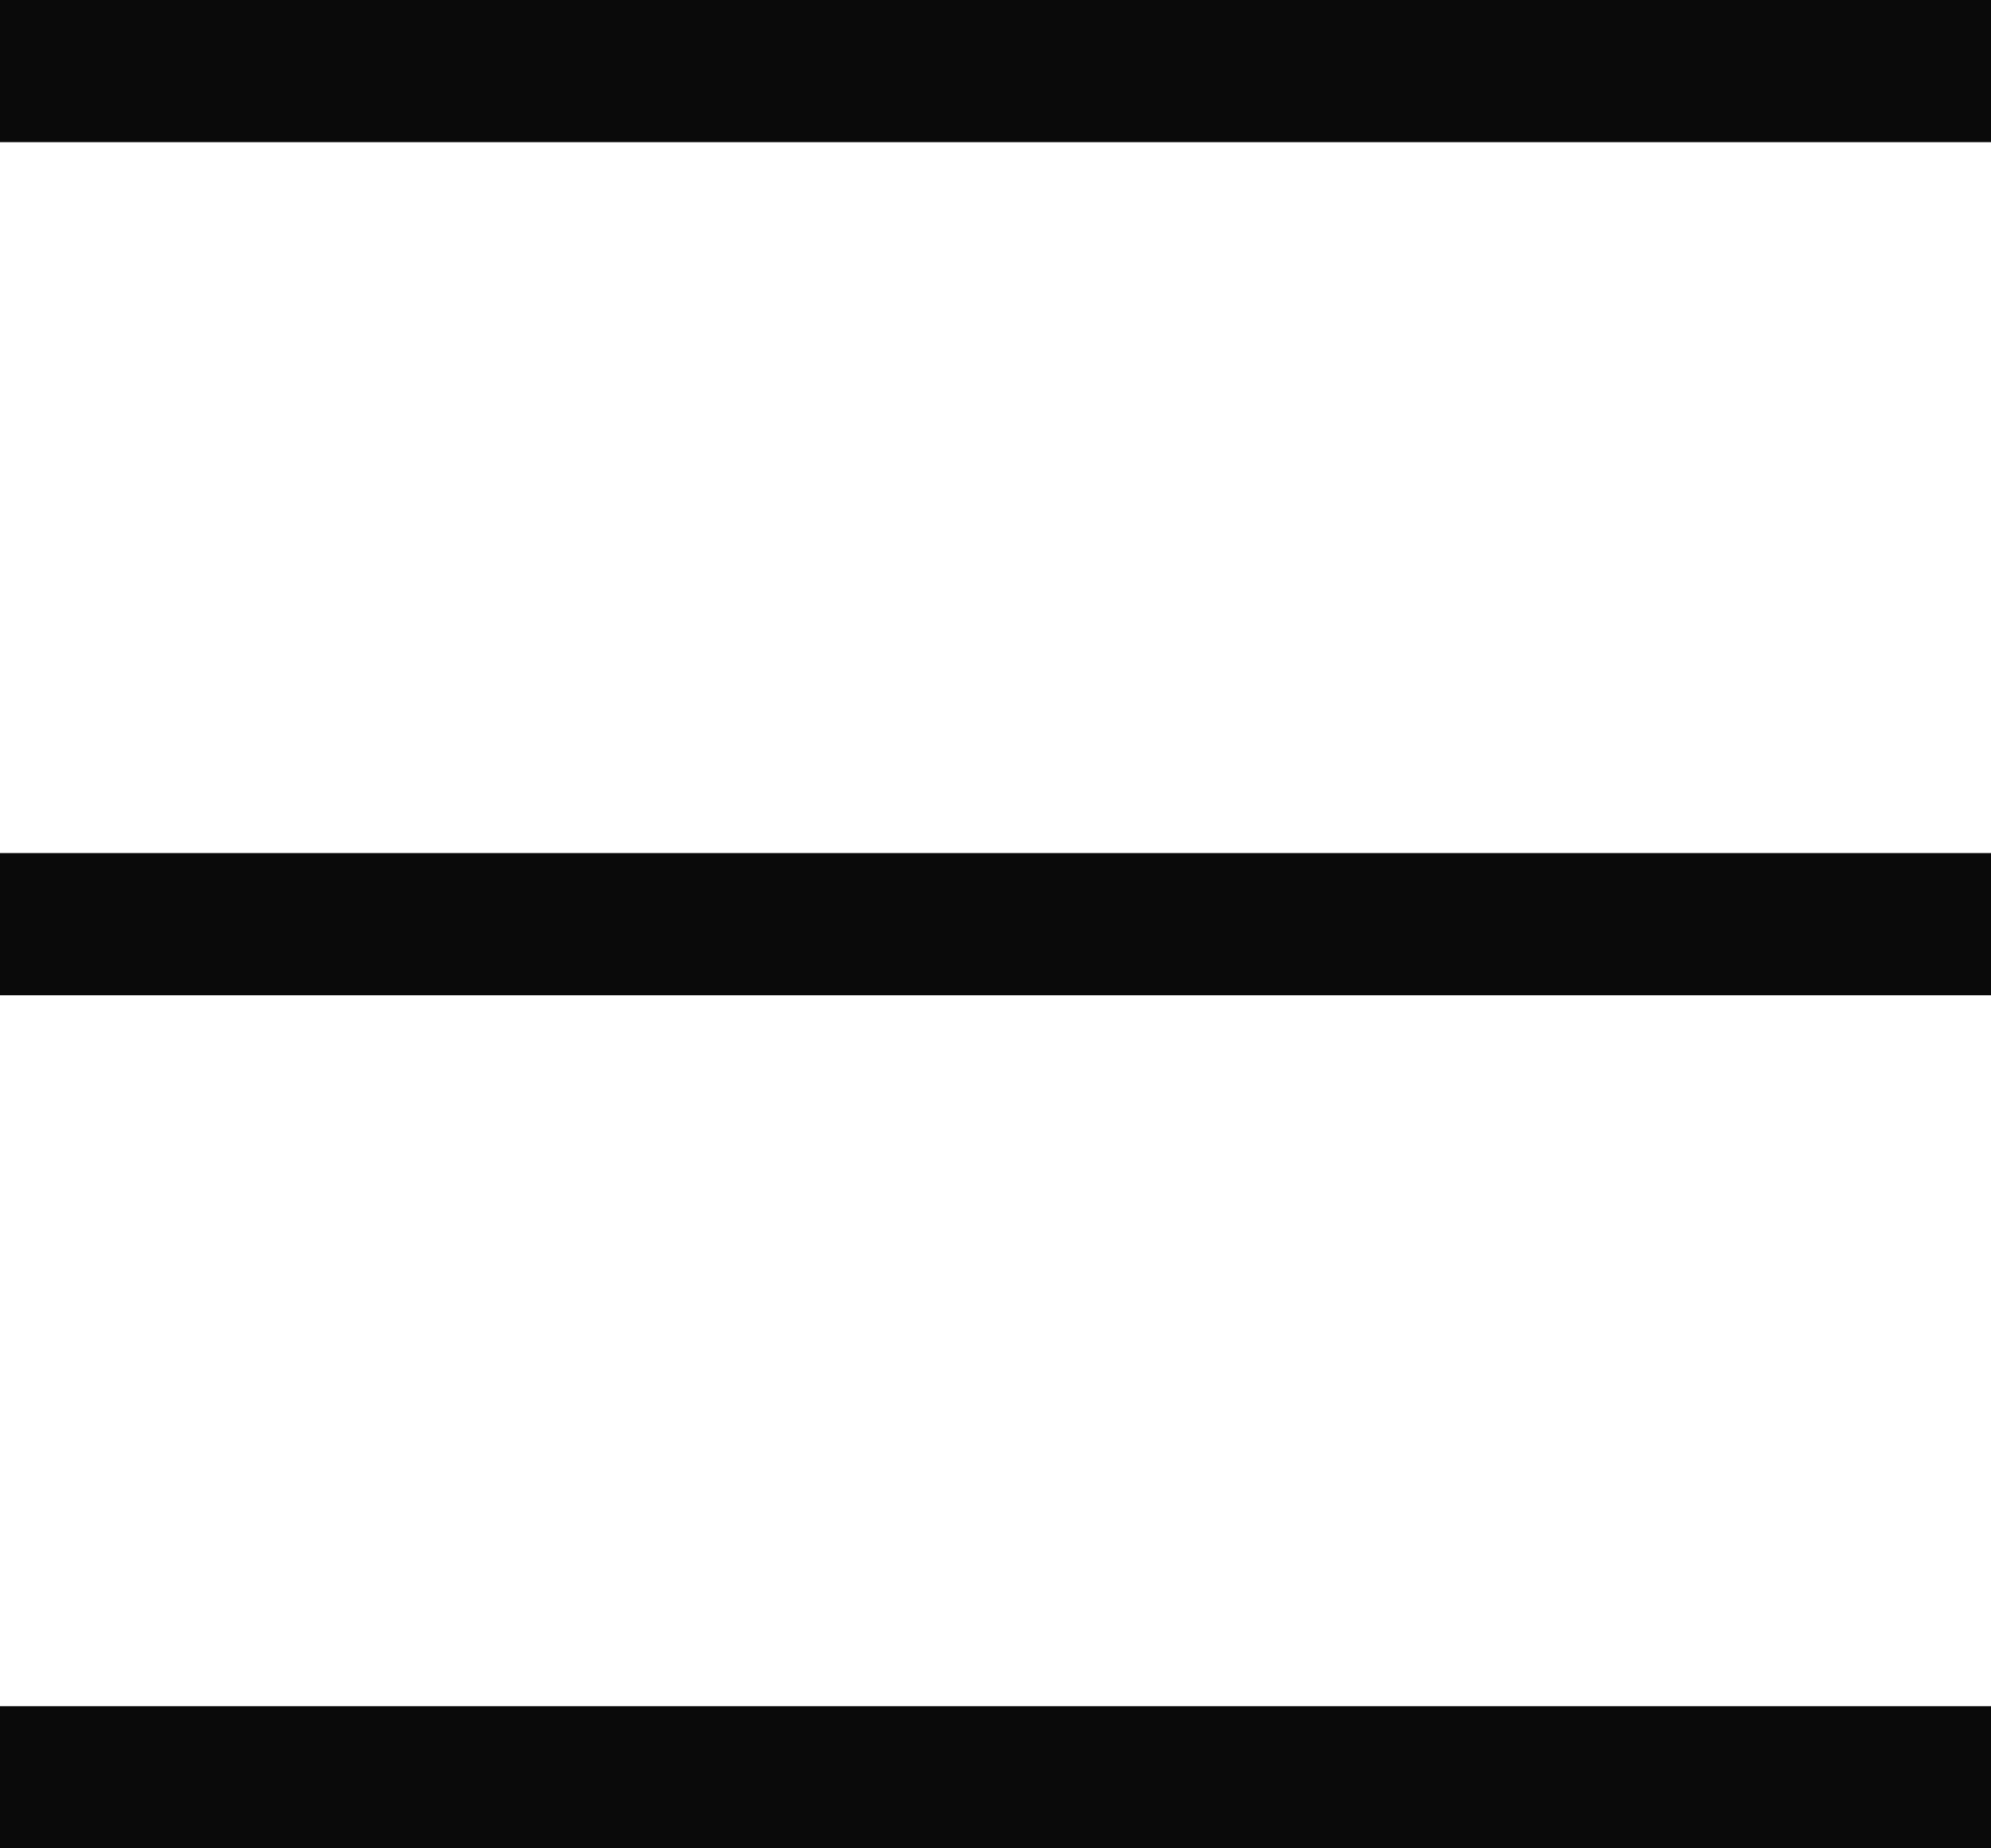 <svg xmlns="http://www.w3.org/2000/svg" width="14" height="13" viewBox="0 0 14 13">
  <g id="Group_7" data-name="Group 7" transform="translate(-214.5 -40)">
    <line id="Line_3" data-name="Line 3" x1="14" transform="translate(214.5 52.5)" fill="none" stroke="#0a0a0a" stroke-width="1"/>
    <line id="Line_4" data-name="Line 4" x1="14" transform="translate(214.5 46.5)" fill="none" stroke="#0a0a0a" stroke-width="1"/>
    <line id="Line_6" data-name="Line 6" x1="14" transform="translate(214.5 40.5)" fill="none" stroke="#0a0a0a" stroke-width="1"/>
  </g>
</svg>
